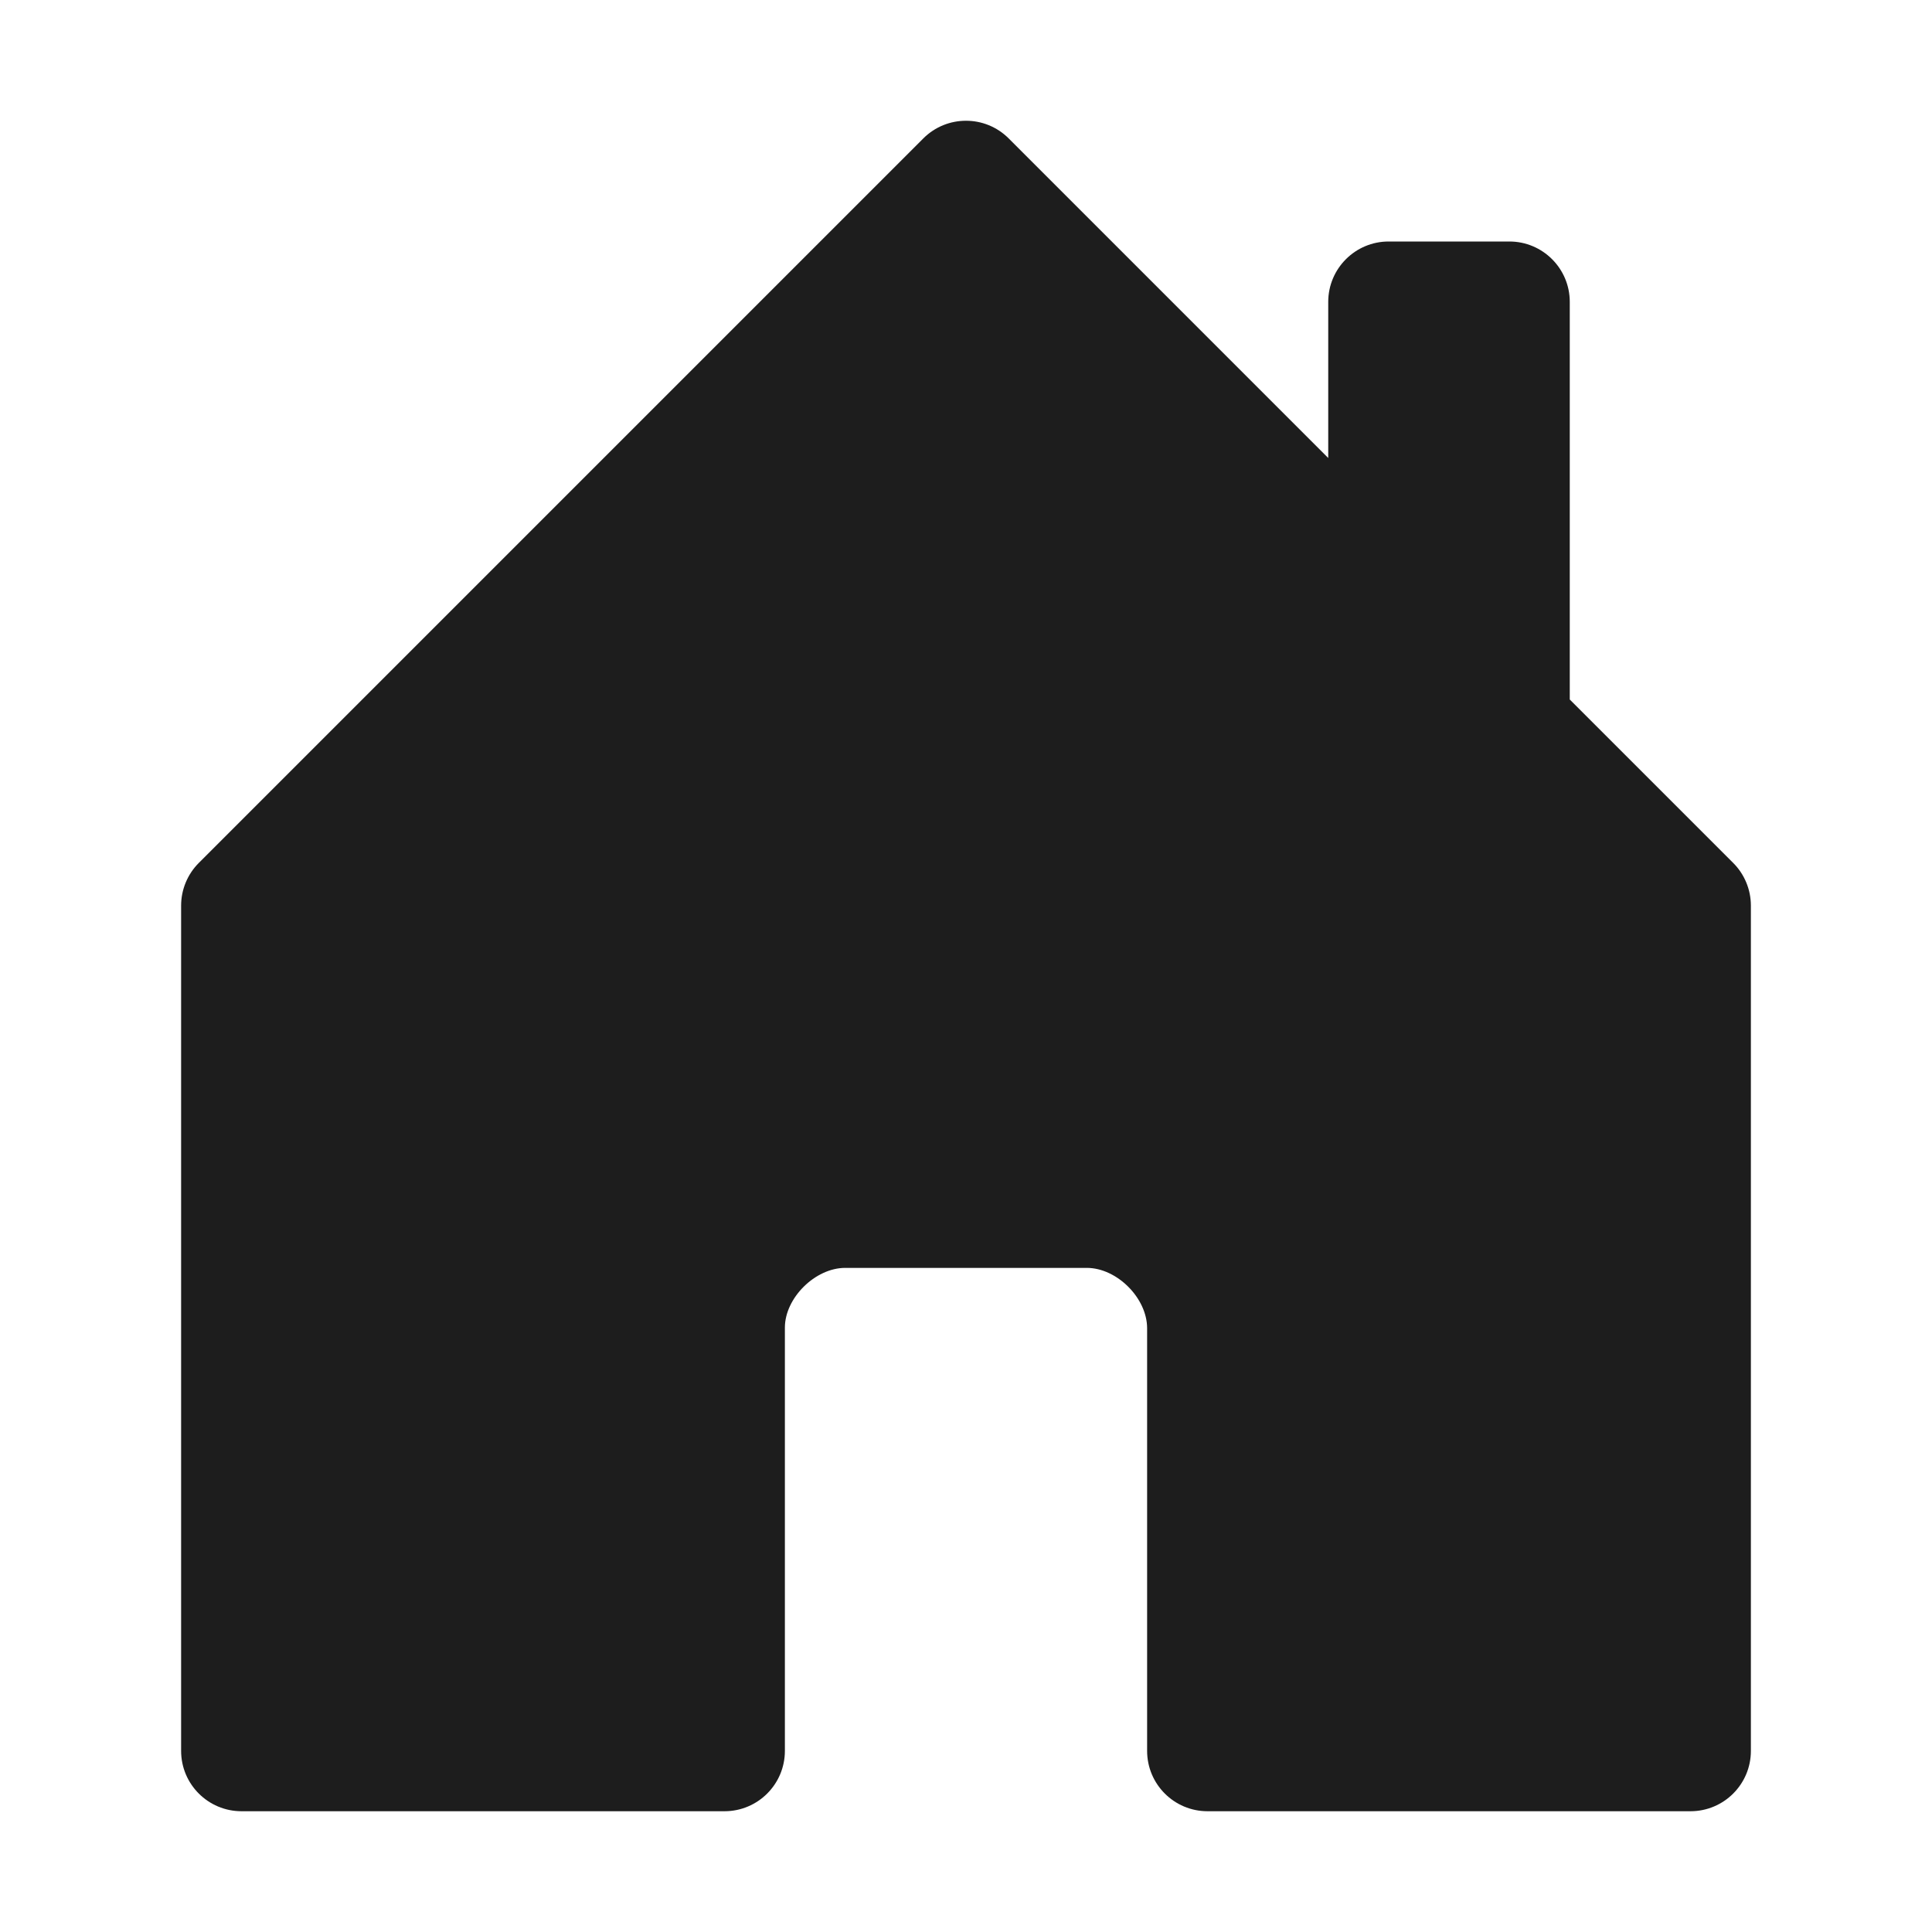 <?xml version="1.0" encoding="UTF-8"?> <svg xmlns="http://www.w3.org/2000/svg" width="51" height="51" viewBox="0 0 51 51" fill="none"><path d="M20.719 46.219V35.045C20.719 34.266 21.516 33.469 22.312 33.469H28.688C29.484 33.469 30.281 34.266 30.281 35.062V46.219C30.281 47.099 30.995 47.812 31.875 47.812H44.625C45.505 47.812 46.219 47.099 46.219 46.219V23.906C46.219 23.484 46.051 23.078 45.752 22.779L41.438 18.465V7.969C41.438 7.089 40.724 6.375 39.844 6.375H36.656C35.776 6.375 35.062 7.089 35.062 7.969V12.09L26.627 3.654C26.005 3.032 24.995 3.032 24.373 3.654L5.248 22.779C4.949 23.078 4.781 23.484 4.781 23.906V46.219C4.781 47.099 5.495 47.812 6.375 47.812H19.125C20.005 47.812 20.719 47.099 20.719 46.219Z" fill="#1D1D1D"></path></svg> 
